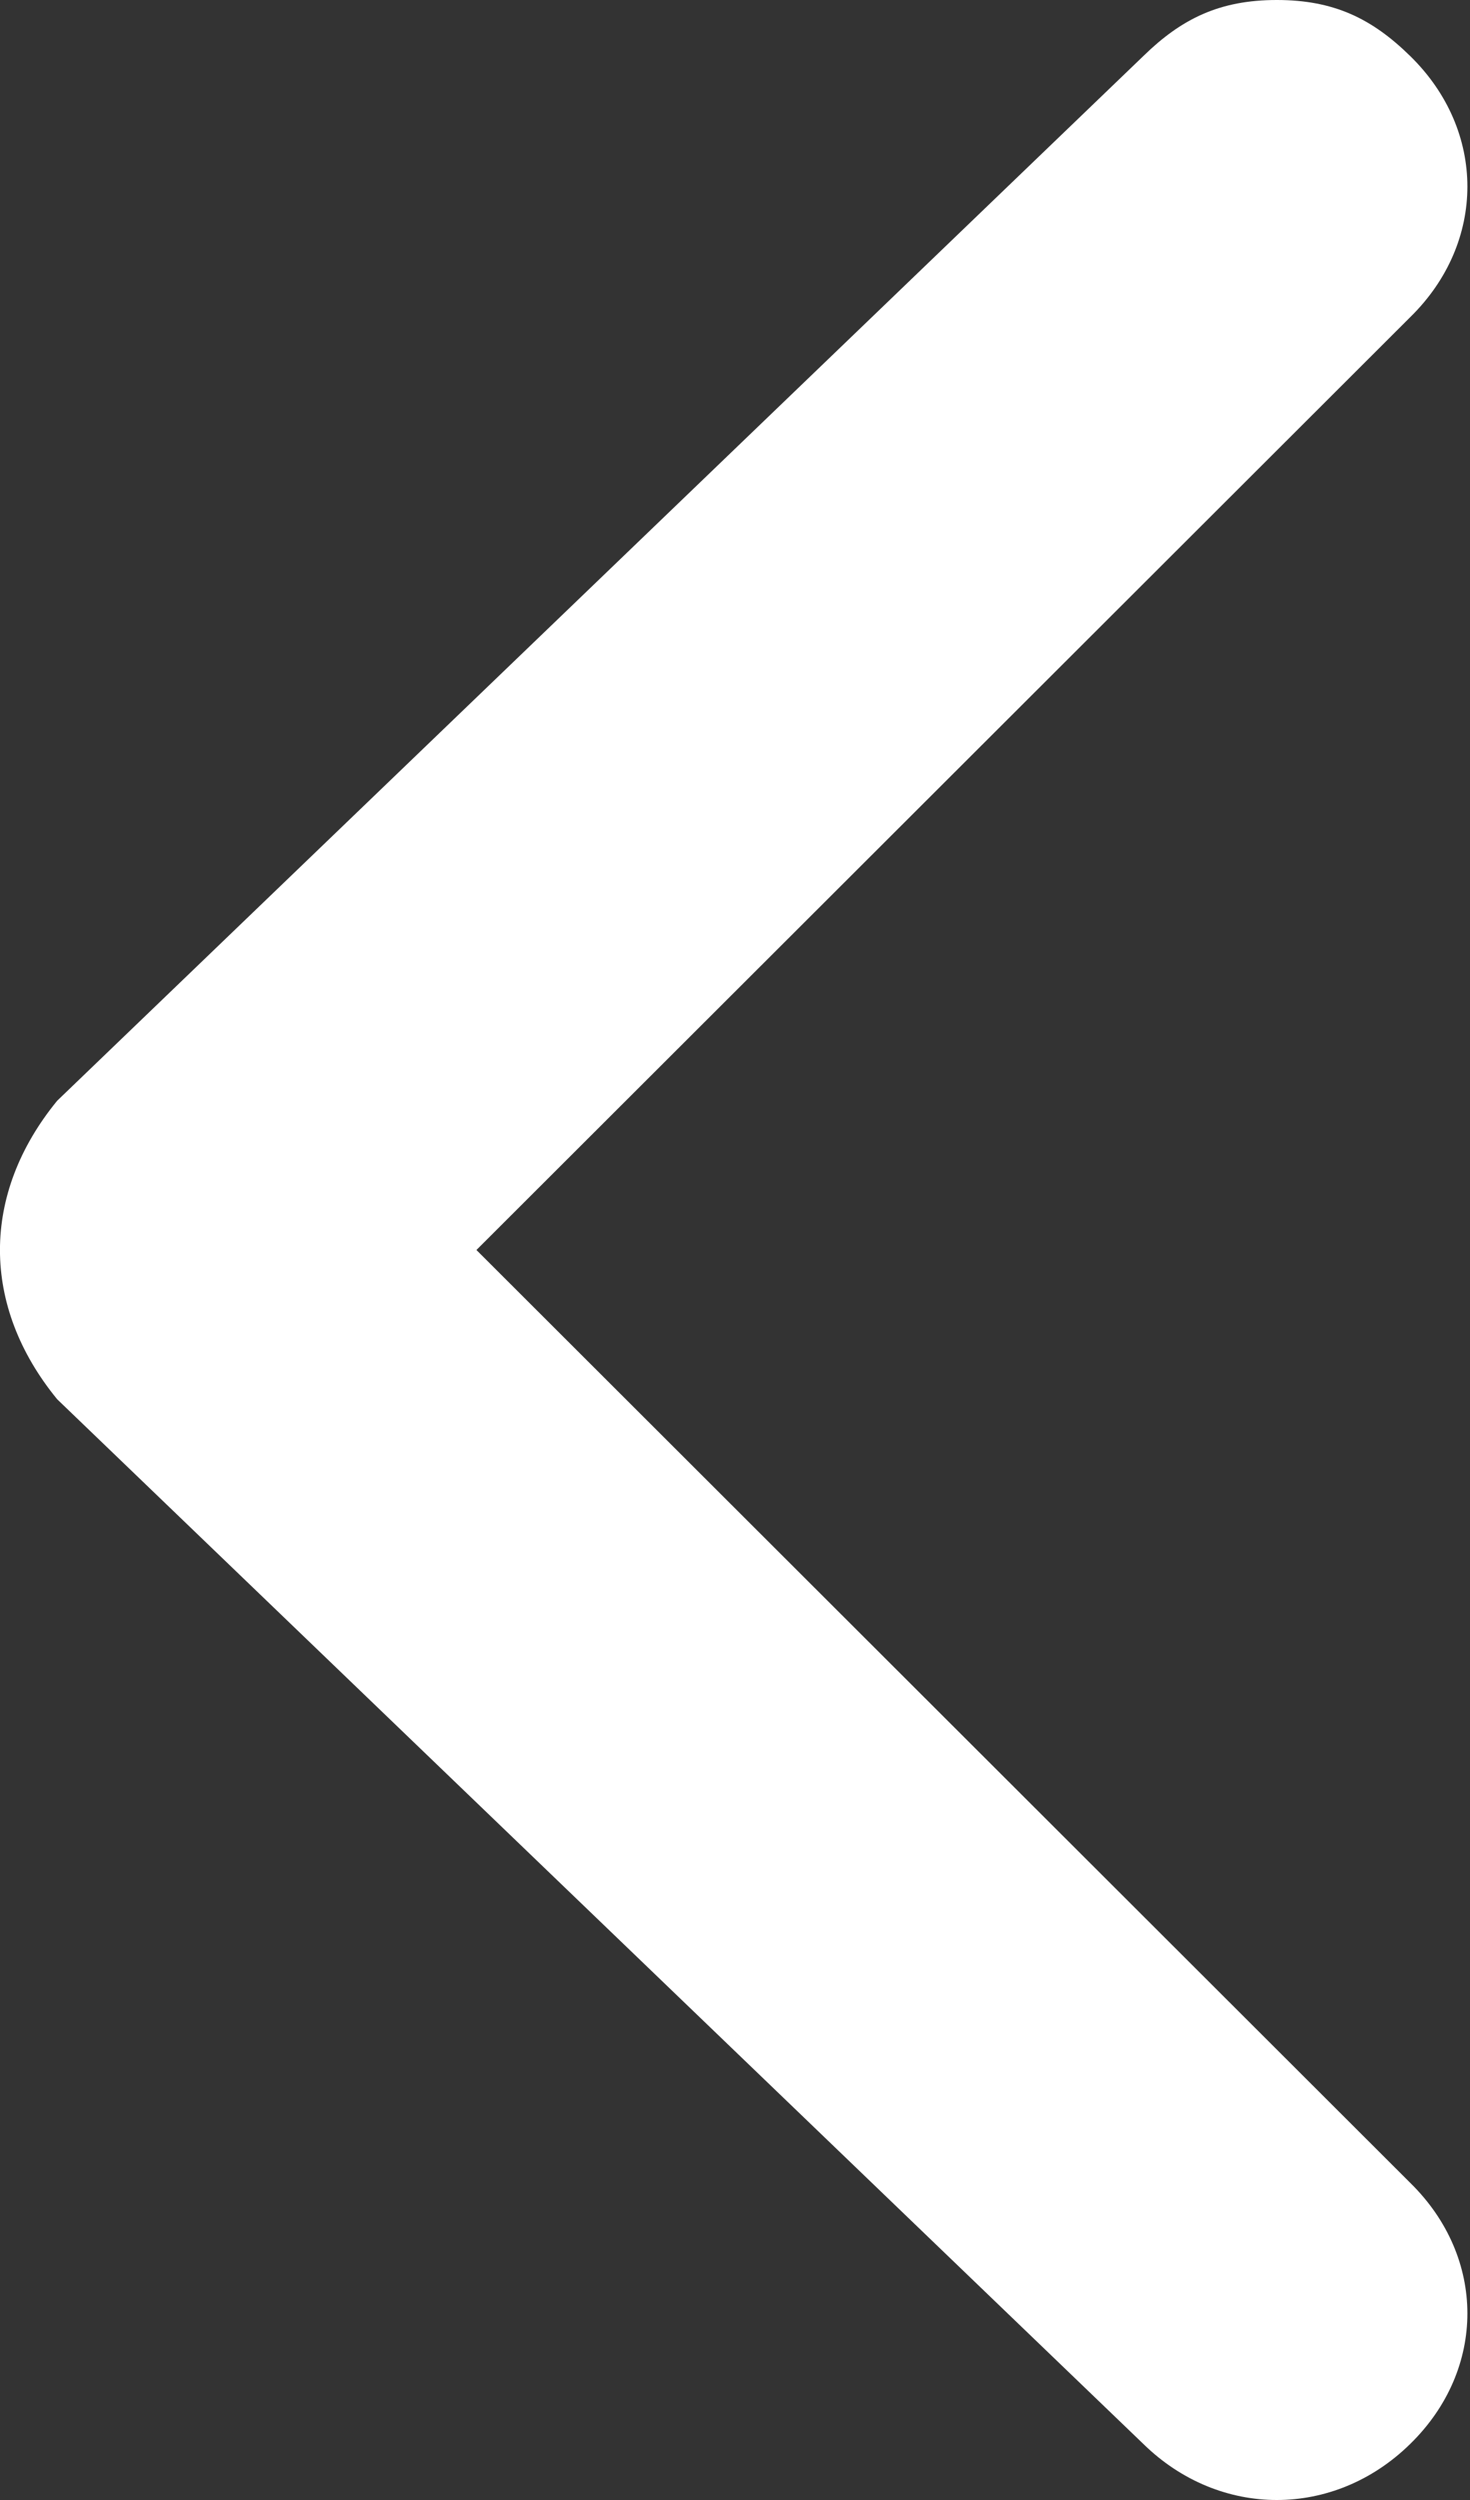 <?xml version="1.0" encoding="UTF-8" standalone="no"?>
<!DOCTYPE svg PUBLIC "-//W3C//DTD SVG 1.1//EN" "http://www.w3.org/Graphics/SVG/1.1/DTD/svg11.dtd">
<svg width="10" height="17" viewBox="0 0 10 17" fill="none" xmlns="http://www.w3.org/2000/svg">
<rect x="0" y="0" width="10" height="17" fill="#333333" stroke="none"/>
<path d="M0.389 9.515L7.778 16.619C8.297 17.127 9.075 17.127 9.593 16.619C10.112 16.112 10.112 15.351 9.593 14.843L3.241 8.5L9.593 2.157C10.112 1.649 10.112 0.888 9.593 0.381C9.334 0.127 9.075 0 8.686 0C8.297 0 8.038 0.127 7.778 0.381L0.389 7.485C-0.13 8.119 -0.13 8.881 0.389 9.515C0.389 9.388 0.389 9.388 0.389 9.515Z" fill="white"/>
</svg>
